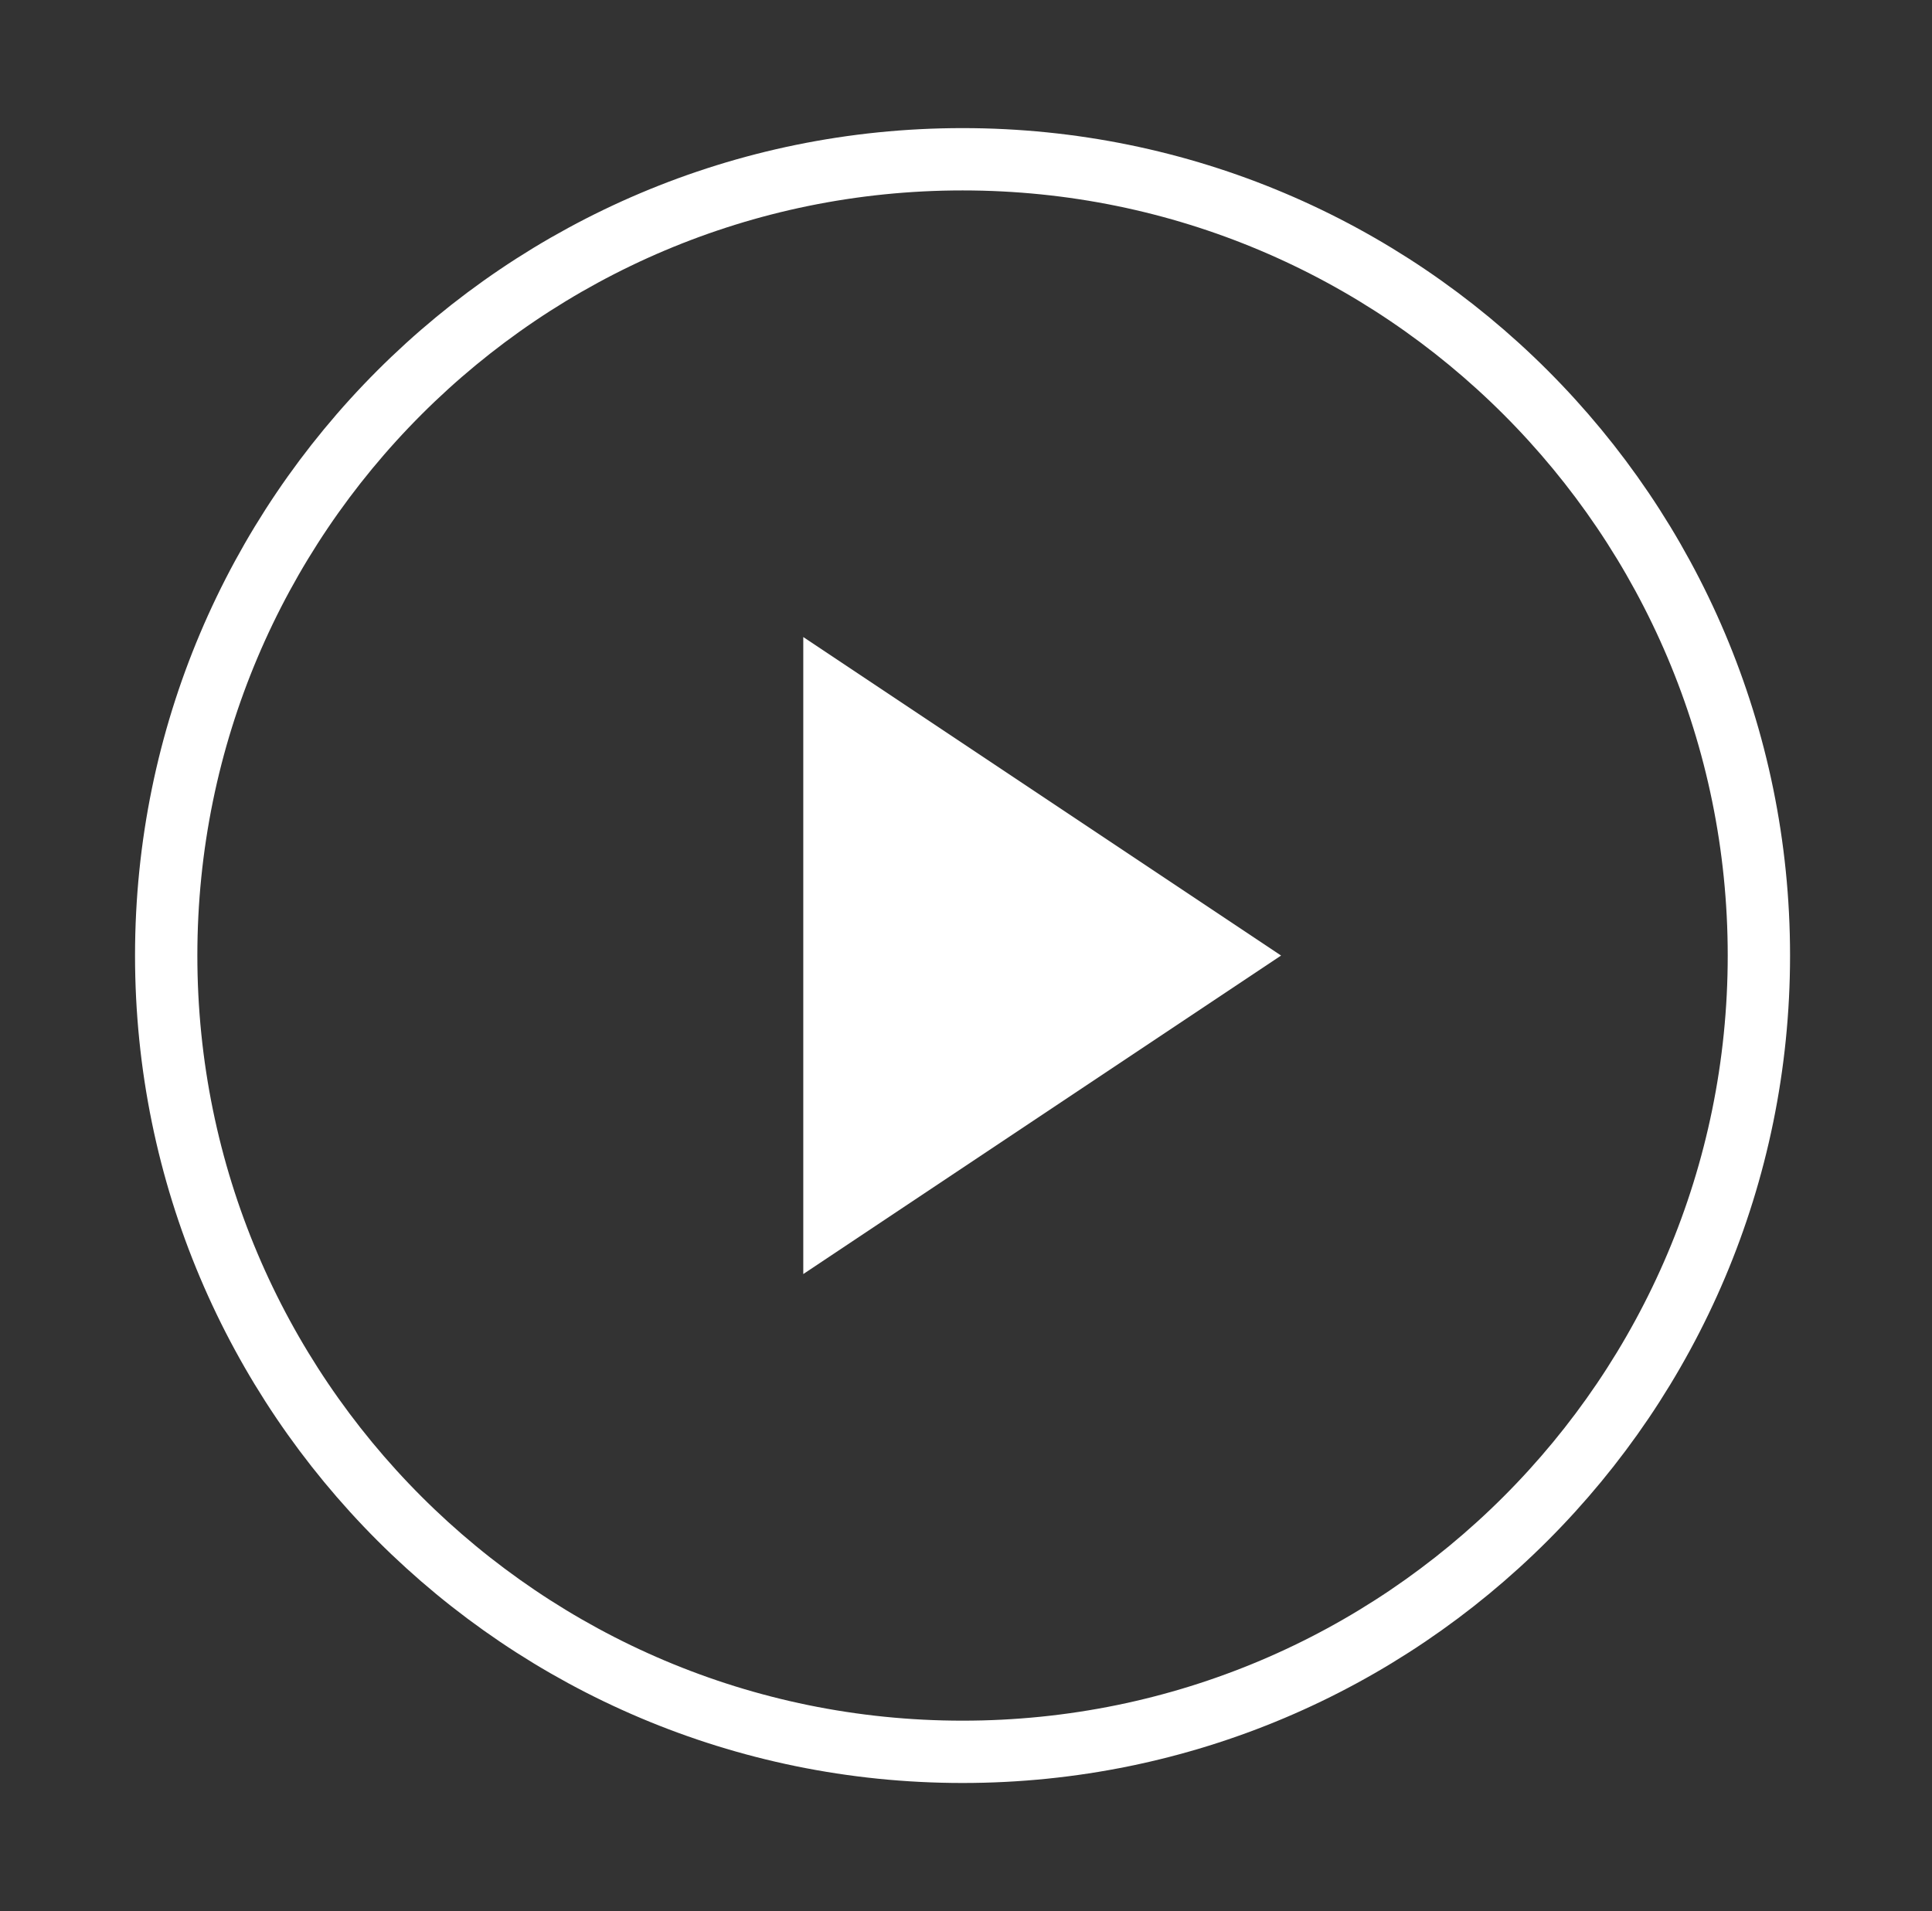 <svg width="93" height="92" viewBox="0 0 93 92" fill="none" xmlns="http://www.w3.org/2000/svg">
<rect x="0" y="0" width="93" height="92" fill="#333333" stroke="none"/>
<path d="M46.334 84.333C67.504 84.333 84.667 67.171 84.667 46C84.667 24.829 67.504 7.667 46.334 7.667C25.163 7.667 8 24.829 8 46C8 67.171 25.163 84.333 46.334 84.333Z" stroke="white" stroke-width="3" stroke-linecap="round" stroke-linejoin="round"/>
<path d="M38.667 30.667L61.667 46L38.667 61.333V30.667Z" fill="white"/>
</svg>
